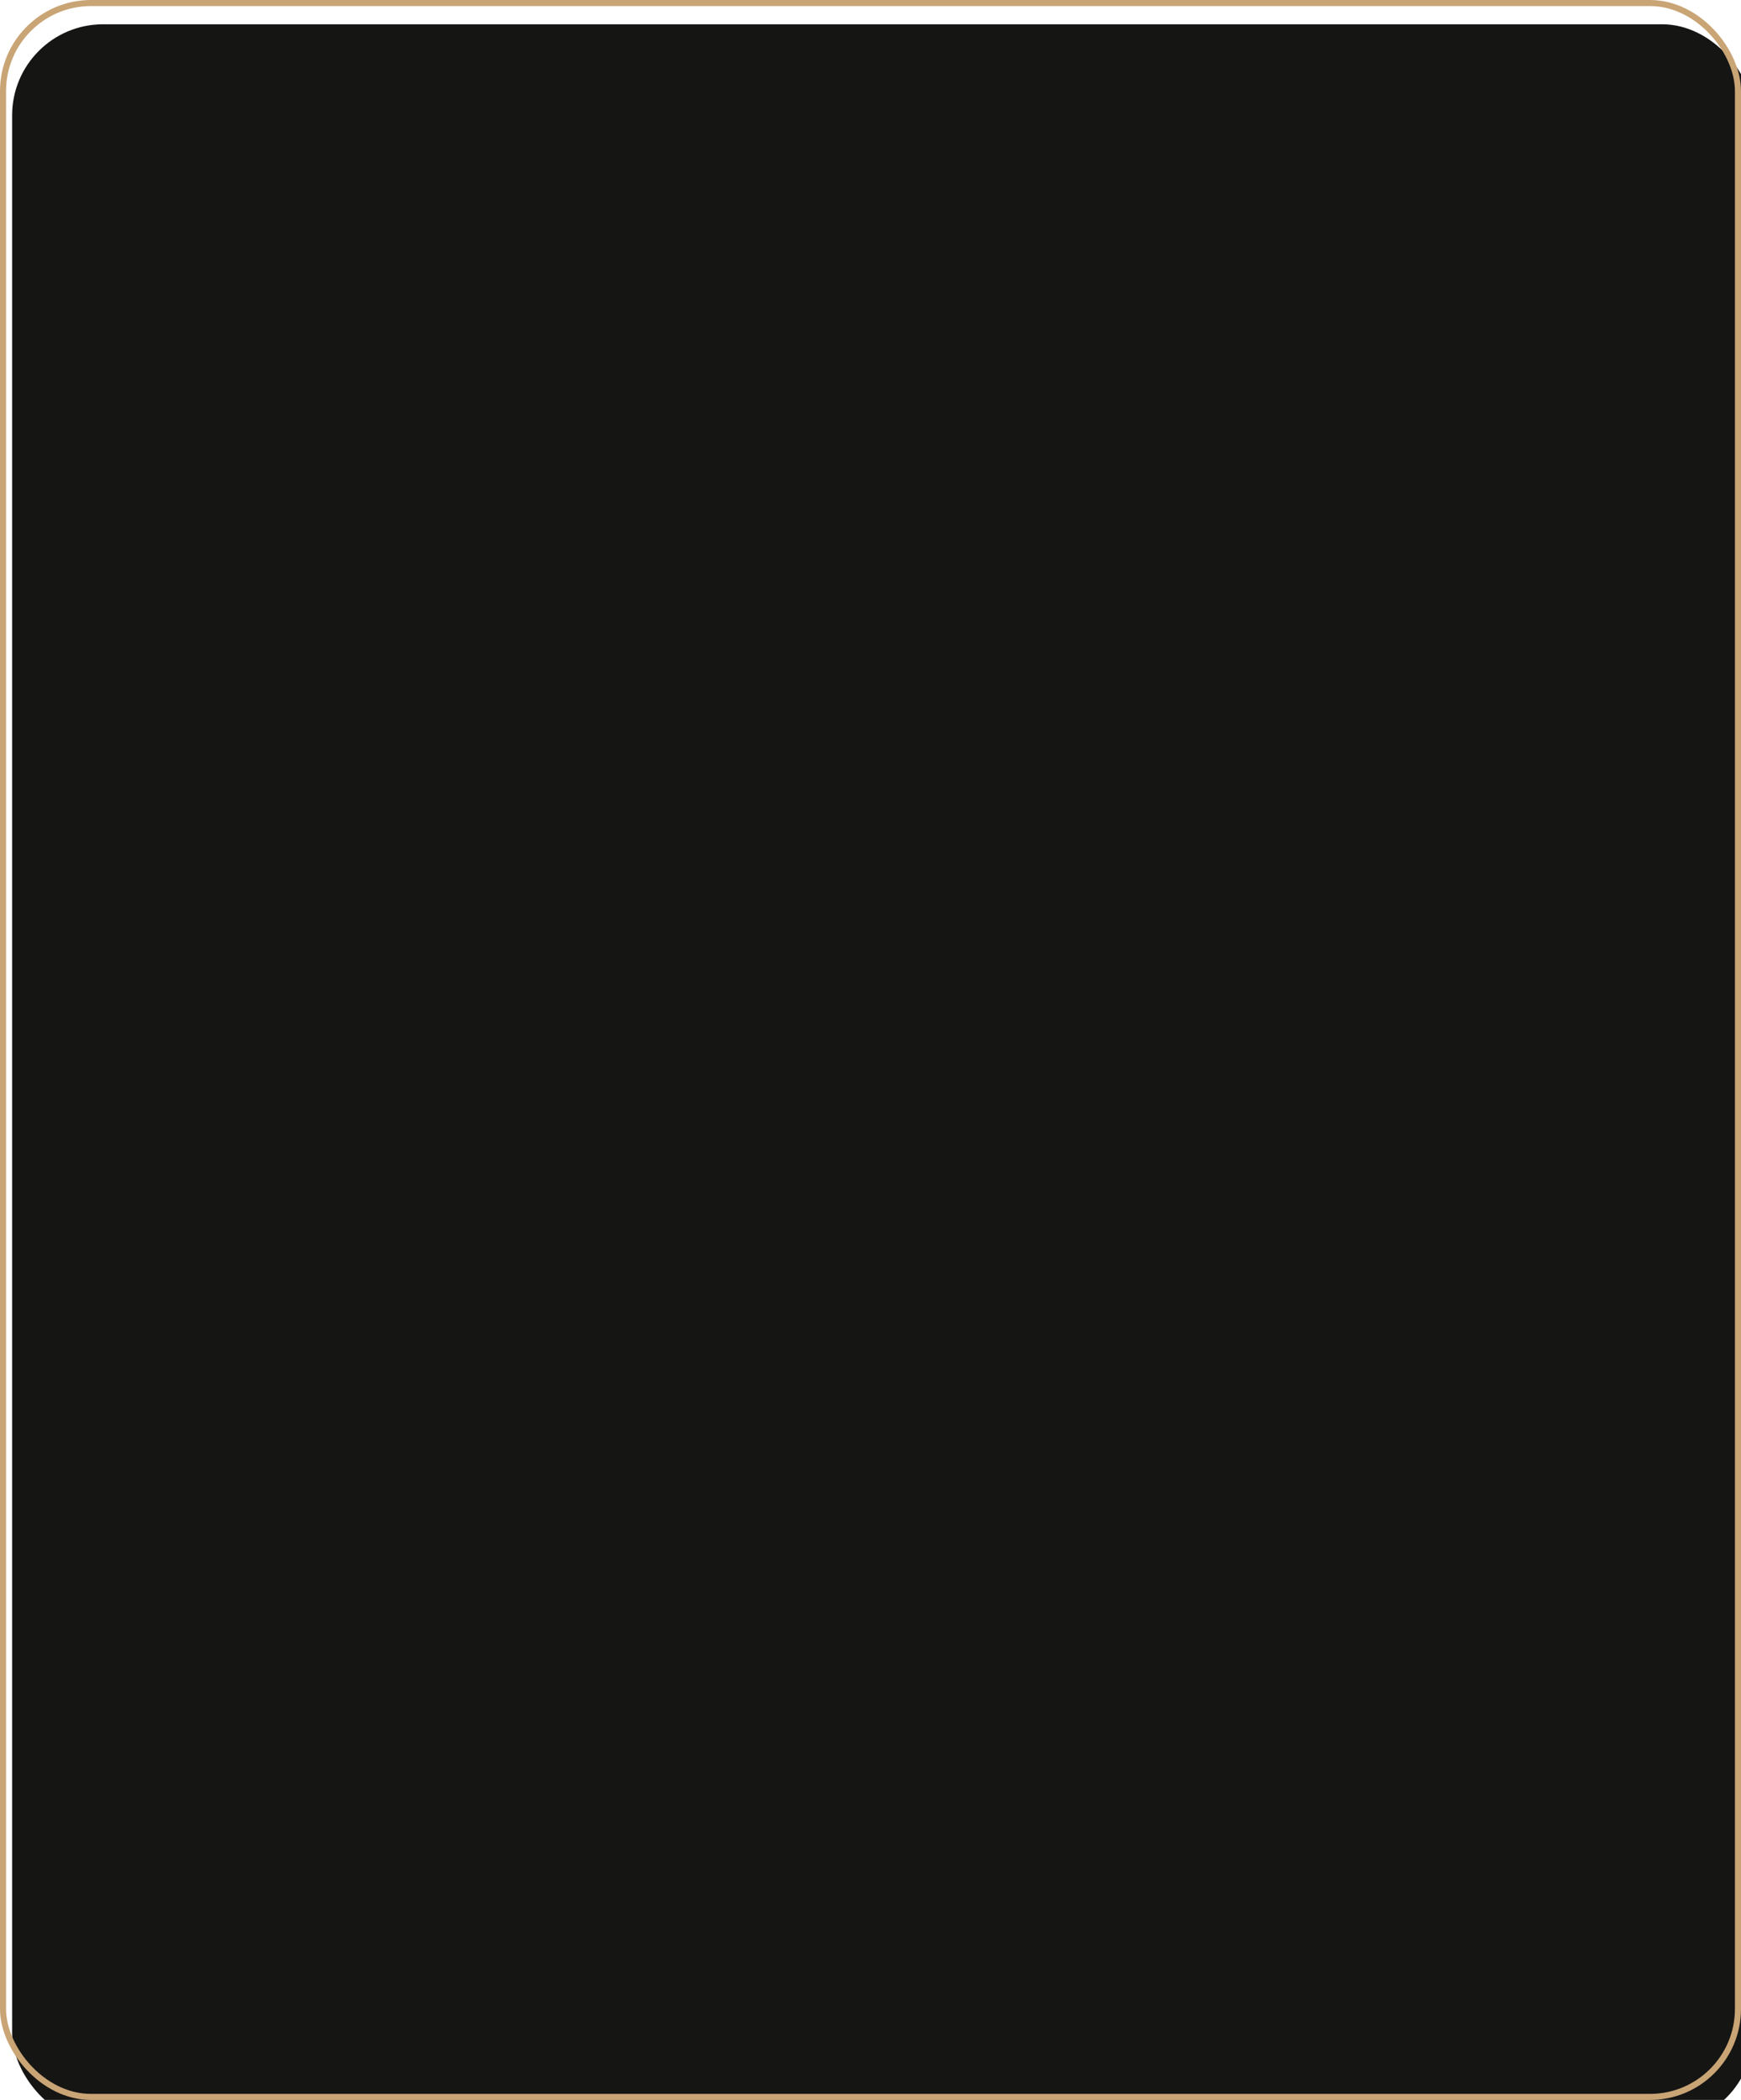 <?xml version="1.0" encoding="UTF-8"?> <svg xmlns="http://www.w3.org/2000/svg" width="287" height="346" viewBox="0 0 287 346" fill="none"> <g filter="url(#filter0_i)"> <rect width="287" height="346" rx="15" fill="#151514"></rect> </g> <rect x="0.5" y="0.5" width="286" height="345" rx="14.5" stroke="#C9A475"></rect> <defs> <filter id="filter0_i" x="0" y="0" width="289" height="350" filterUnits="userSpaceOnUse" color-interpolation-filters="sRGB"> <feFlood flood-opacity="0" result="BackgroundImageFix"></feFlood> <feBlend mode="normal" in="SourceGraphic" in2="BackgroundImageFix" result="shape"></feBlend> <feColorMatrix in="SourceAlpha" type="matrix" values="0 0 0 0 0 0 0 0 0 0 0 0 0 0 0 0 0 0 127 0" result="hardAlpha"></feColorMatrix> <feOffset dx="2" dy="4"></feOffset> <feGaussianBlur stdDeviation="4.5"></feGaussianBlur> <feComposite in2="hardAlpha" operator="arithmetic" k2="-1" k3="1"></feComposite> <feColorMatrix type="matrix" values="0 0 0 0 0.788 0 0 0 0 0.643 0 0 0 0 0.459 0 0 0 0.4 0"></feColorMatrix> <feBlend mode="normal" in2="shape" result="effect1_innerShadow"></feBlend> </filter> </defs> </svg> 